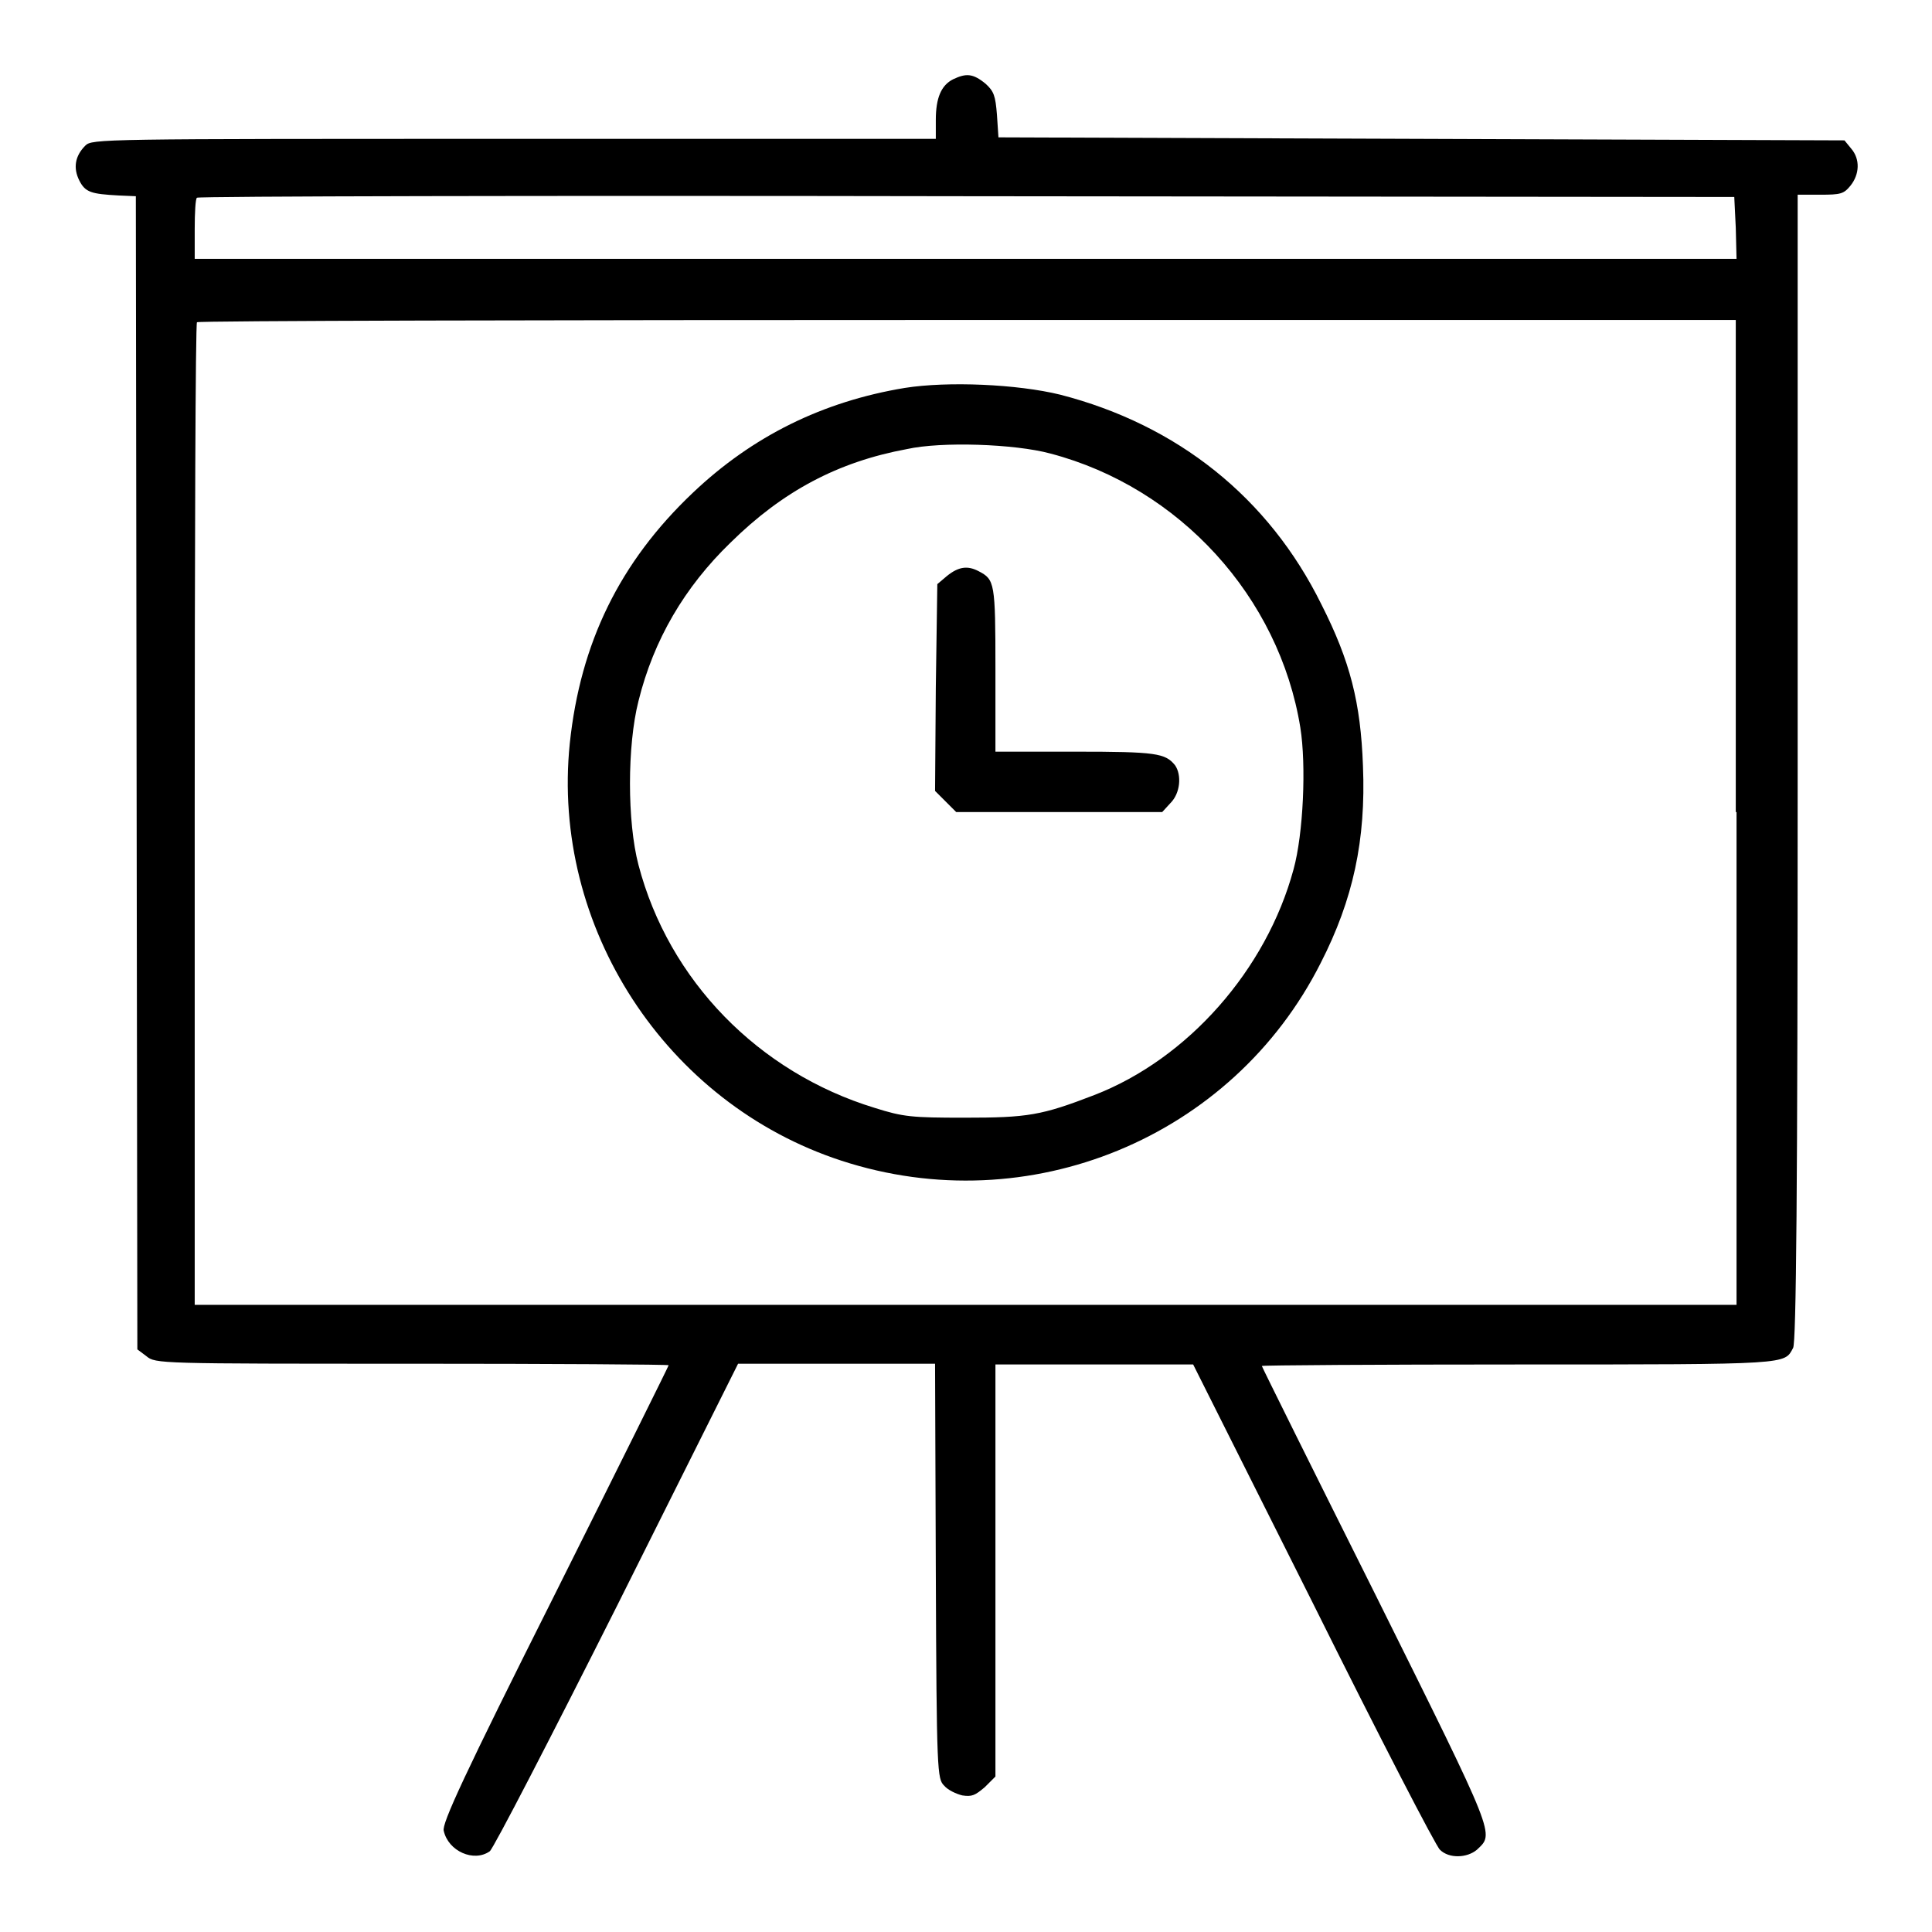 <?xml version="1.0" encoding="utf-8"?>
<!-- Svg Vector Icons : http://www.onlinewebfonts.com/icon -->
<!DOCTYPE svg PUBLIC "-//W3C//DTD SVG 1.1//EN" "http://www.w3.org/Graphics/SVG/1.1/DTD/svg11.dtd">
<svg version="1.1" xmlns="http://www.w3.org/2000/svg" xmlns:xlink="http://www.w3.org/1999/xlink" x="0px" y="0px" viewBox="0 0 256 256" enable-background="new 0 0 256 256" xml:space="preserve">
<g><g><g><path fill="#000000" d="M126.3,10.5c-1.6,0.8-2.3,2.5-2.3,5.4v2.5H68.1c-55,0-55.9,0-56.8,0.9c-1.4,1.4-1.6,3-0.8,4.6c0.8,1.6,1.6,1.8,5.2,2l2.3,0.1l0.1,76.4l0.1,76.4l1.2,0.9c1.2,1,1.6,1,35.2,1c18.7,0,34,0.1,34,0.2s-6.8,13.8-15.1,30.4c-12,23.9-15,30.4-14.7,31.3c0.6,2.7,4,4.2,6.1,2.7c0.5-0.4,8.1-15.1,16.9-32.6l16-32h13h13.1l0.1,27.5c0.1,26.8,0.2,27.5,1.1,28.4c0.5,0.6,1.6,1.1,2.4,1.3c1.3,0.2,1.7,0,3-1.1l1.4-1.4v-27.3v-27.3H145h13.1l15.9,31.7c8.7,17.5,16.3,32.2,16.8,32.6c1.2,1.2,3.6,1.1,4.9,0c2.3-2.2,2.7-1.3-13.4-33.7c-8.3-16.6-15.1-30.3-15.1-30.4s15.4-0.2,34.2-0.2c36.1,0,35,0,36.2-2.2c0.4-0.8,0.6-20.1,0.6-76.9V25.8h3c2.7,0,3.1-0.1,4-1.2c1.2-1.5,1.3-3.5,0.1-4.9l-0.9-1.1l-56.1-0.2l-56-0.2l-0.2-3c-0.2-2.5-0.4-3.1-1.5-4.1C128.9,9.7,128,9.7,126.3,10.5z M230,30.2l0.1,4.1H127.9H25.8v-3.9c0-2.2,0.1-4.1,0.3-4.2c0.1-0.2,46.1-0.3,102-0.2l101.7,0.1L230,30.2z M230.1,107.6v65.3H127.9H25.8v-64.9c0-35.7,0.1-65.1,0.3-65.3c0.1-0.2,46.1-0.3,102.1-0.3h101.8V107.6z"/><path fill="#000000" d="M119.9,51.4c-10.9,1.8-20.2,6.4-28.1,13.9c-9.7,9.2-14.9,19.9-16.3,33.2c-2.5,24.3,12.7,47.7,36,55.3c24.8,8.1,51.8-3,63.5-26.2c4.3-8.4,6-16.3,5.6-26.1c-0.3-8.4-1.7-13.9-5.5-21.4c-7-14.2-19.1-23.8-34.6-27.8C134.8,50.9,125.6,50.5,119.9,51.4z M139.2,60.1c17.1,4.5,30.3,19,33.1,36.3c0.8,5,0.4,14.1-0.9,18.8c-3.6,13.3-14,25.1-26.4,29.9c-7,2.7-8.8,3-17.2,3c-7,0-8.1-0.1-11.9-1.3c-15.4-4.7-27.3-16.9-31.3-32.2c-1.5-5.7-1.5-15.8,0-21.7c2-8.1,6.1-15.1,12.2-21c6.9-6.8,14.2-10.7,23.4-12.4C124.7,58.5,134.4,58.8,139.2,60.1z"/><path fill="#000000" d="M125.5,76.3l-1.3,1.1L124,91.1l-0.1,13.7l1.4,1.4l1.4,1.4h13.7H154l1.1-1.2c1.3-1.3,1.5-3.7,0.6-5c-1.3-1.6-2.5-1.8-13.2-1.8h-10.6V88.6c0-11.4-0.1-11.8-2.2-12.9C128.2,74.9,127,75.1,125.5,76.3z"/></g></g></g>
</svg>
